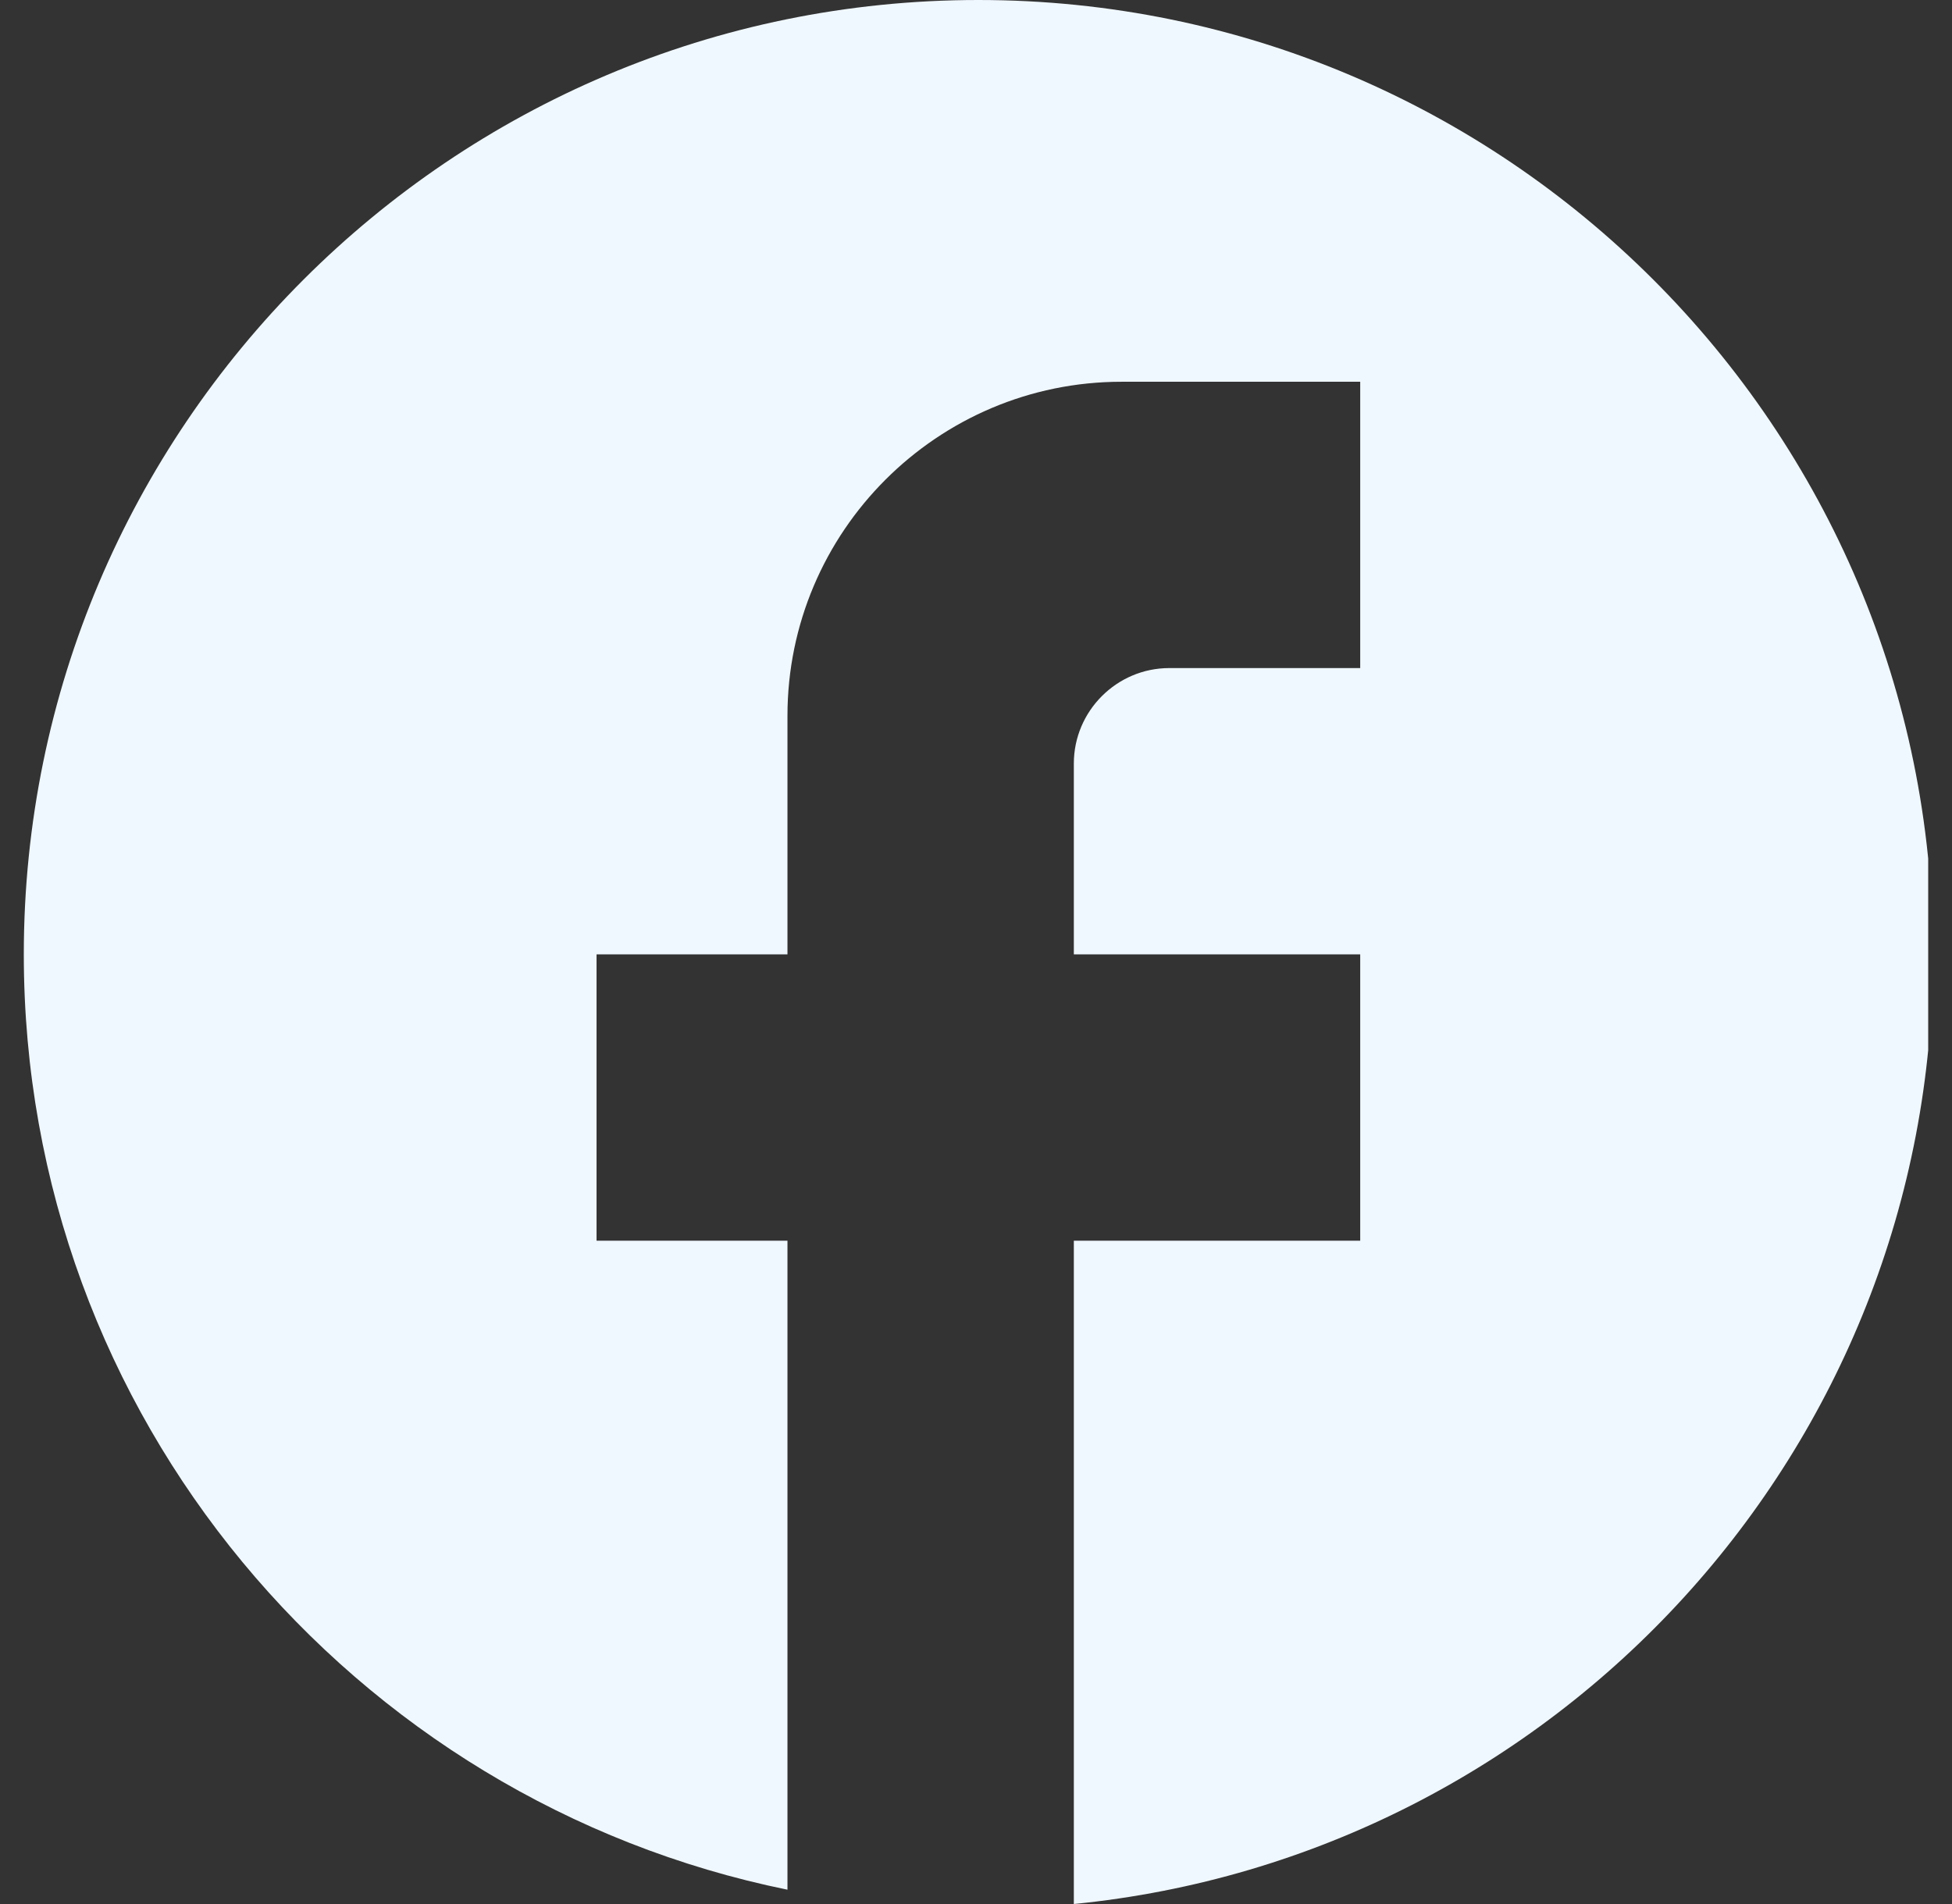 <svg width="41" height="40" viewBox="0 0 41 40" fill="none" xmlns="http://www.w3.org/2000/svg">
<rect x="0" y="0" width="41" height="40" fill="#333333" stroke="none"/>
<g clip-path="url(#clip0_258_2468)">
<path d="M40.6 20.05C40.6 8.982 31.618 0 20.55 0C9.482 0 0.5 8.982 0.5 20.05C0.5 29.754 7.397 37.835 16.54 39.699V26.065H12.53V20.05H16.54V15.038C16.54 11.168 19.688 8.02 23.558 8.02H28.57V14.035H24.56C23.457 14.035 22.555 14.937 22.555 16.04V20.05H28.57V26.065H22.555V40C32.681 38.998 40.6 30.456 40.6 20.05Z" fill="#F0F8FF"/>
</g>
<defs>
<clipPath id="clip0_258_2468">
<rect width="40" height="40" fill="white" transform="translate(0.5)"/>
</clipPath>
</defs>
</svg>
